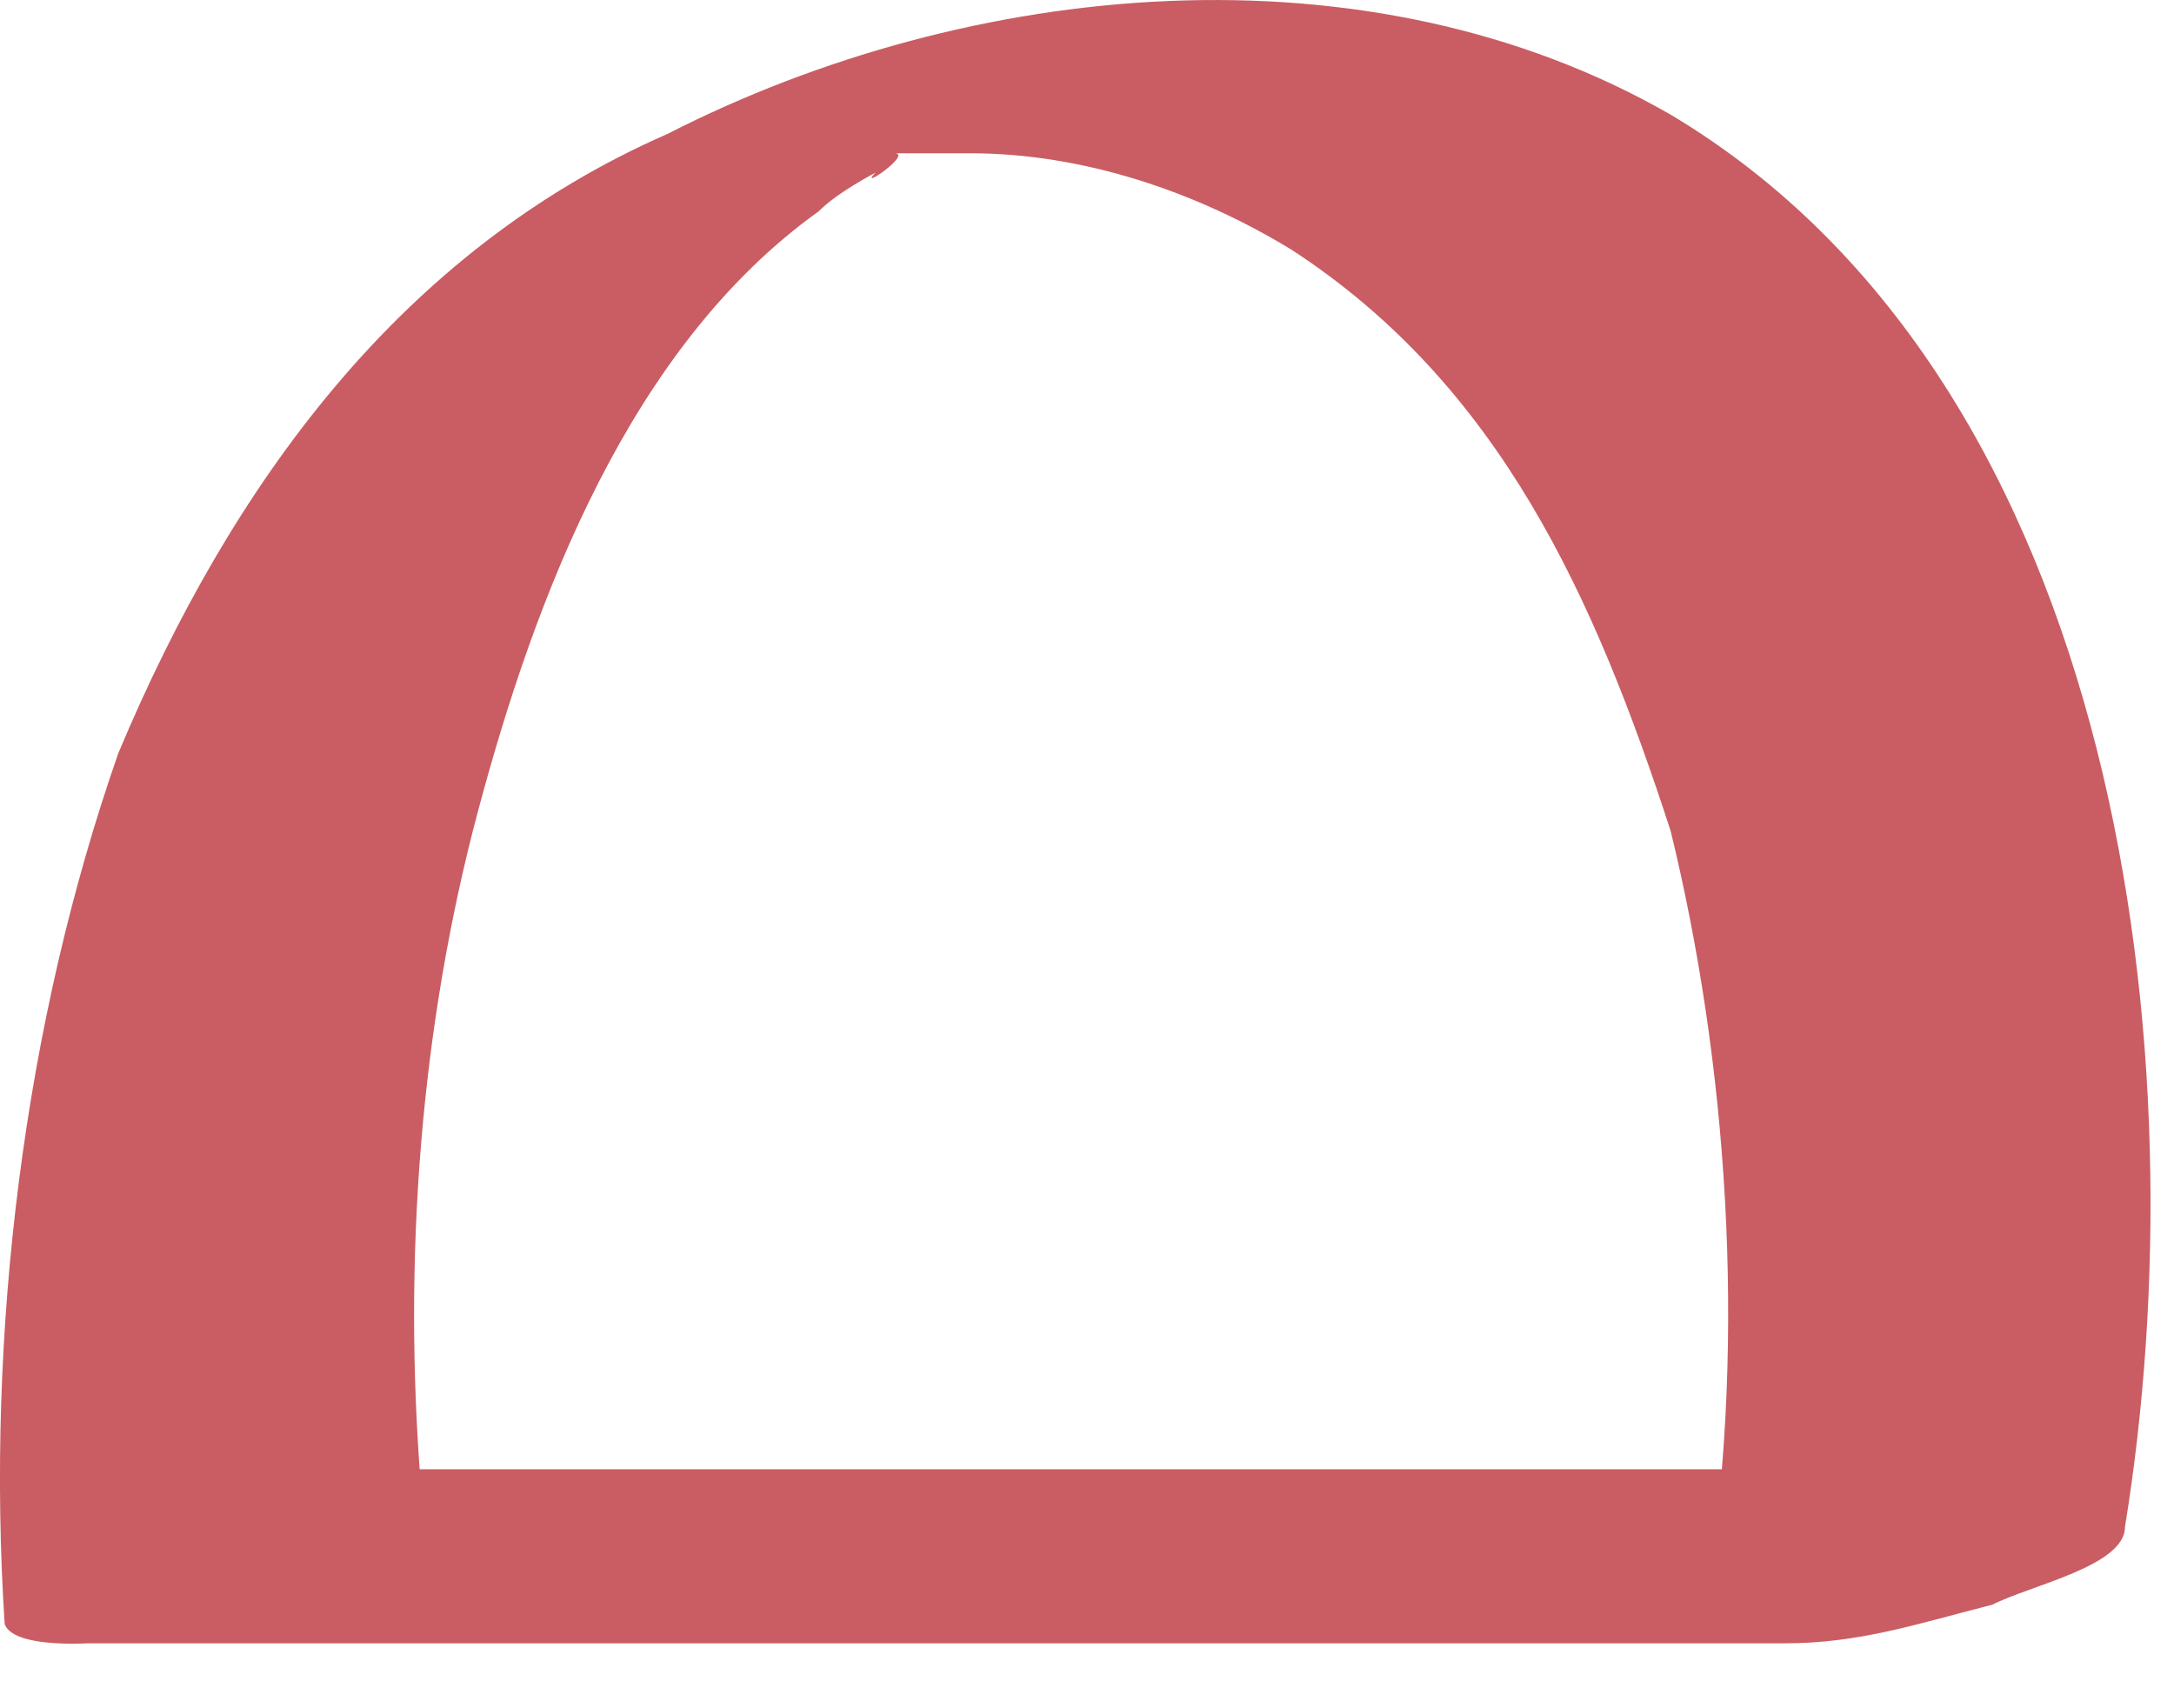 <?xml version="1.0" encoding="utf-8"?>
<svg xmlns="http://www.w3.org/2000/svg" fill="none" height="100%" overflow="visible" preserveAspectRatio="none" style="display: block;" viewBox="0 0 14 11" width="100%">
<path d="M2.712 9.585C2.591 8.09 2.712 6.595 3.078 5.224C3.444 3.853 4.053 2.233 5.272 1.361C5.394 1.237 5.638 1.112 5.638 1.112C5.516 1.237 5.882 0.987 5.76 0.987C5.516 1.112 5.76 0.987 5.76 0.987C6.126 0.863 5.638 0.987 5.76 0.987C6.004 0.987 5.394 0.987 5.882 0.987C6.004 0.987 6.004 0.987 6.248 0.987C6.979 0.987 7.711 1.237 8.32 1.61C9.661 2.483 10.271 3.853 10.758 5.349C11.124 6.844 11.246 8.588 11.002 10.208C11.734 9.959 12.465 9.71 13.197 9.461C10.027 9.461 6.735 9.461 3.566 9.461C3.078 9.461 2.712 9.461 2.225 9.461C1.615 9.461 0.884 9.585 0.396 9.959C0.03 10.208 0.03 10.582 0.518 10.582C3.688 10.582 6.979 10.582 10.149 10.582C10.636 10.582 11.002 10.582 11.49 10.582C11.977 10.582 12.343 10.457 12.831 10.333C13.075 10.208 13.684 10.084 13.684 9.834C14.172 6.844 13.684 2.483 10.758 0.738C8.808 -0.383 6.248 -0.134 4.297 0.863C2.591 1.61 1.493 3.106 0.762 4.85C0.152 6.595 -0.091 8.588 0.03 10.457C0.152 10.831 2.834 10.333 2.712 9.585Z" fill="#C95D63" id="Vector"/>
</svg>